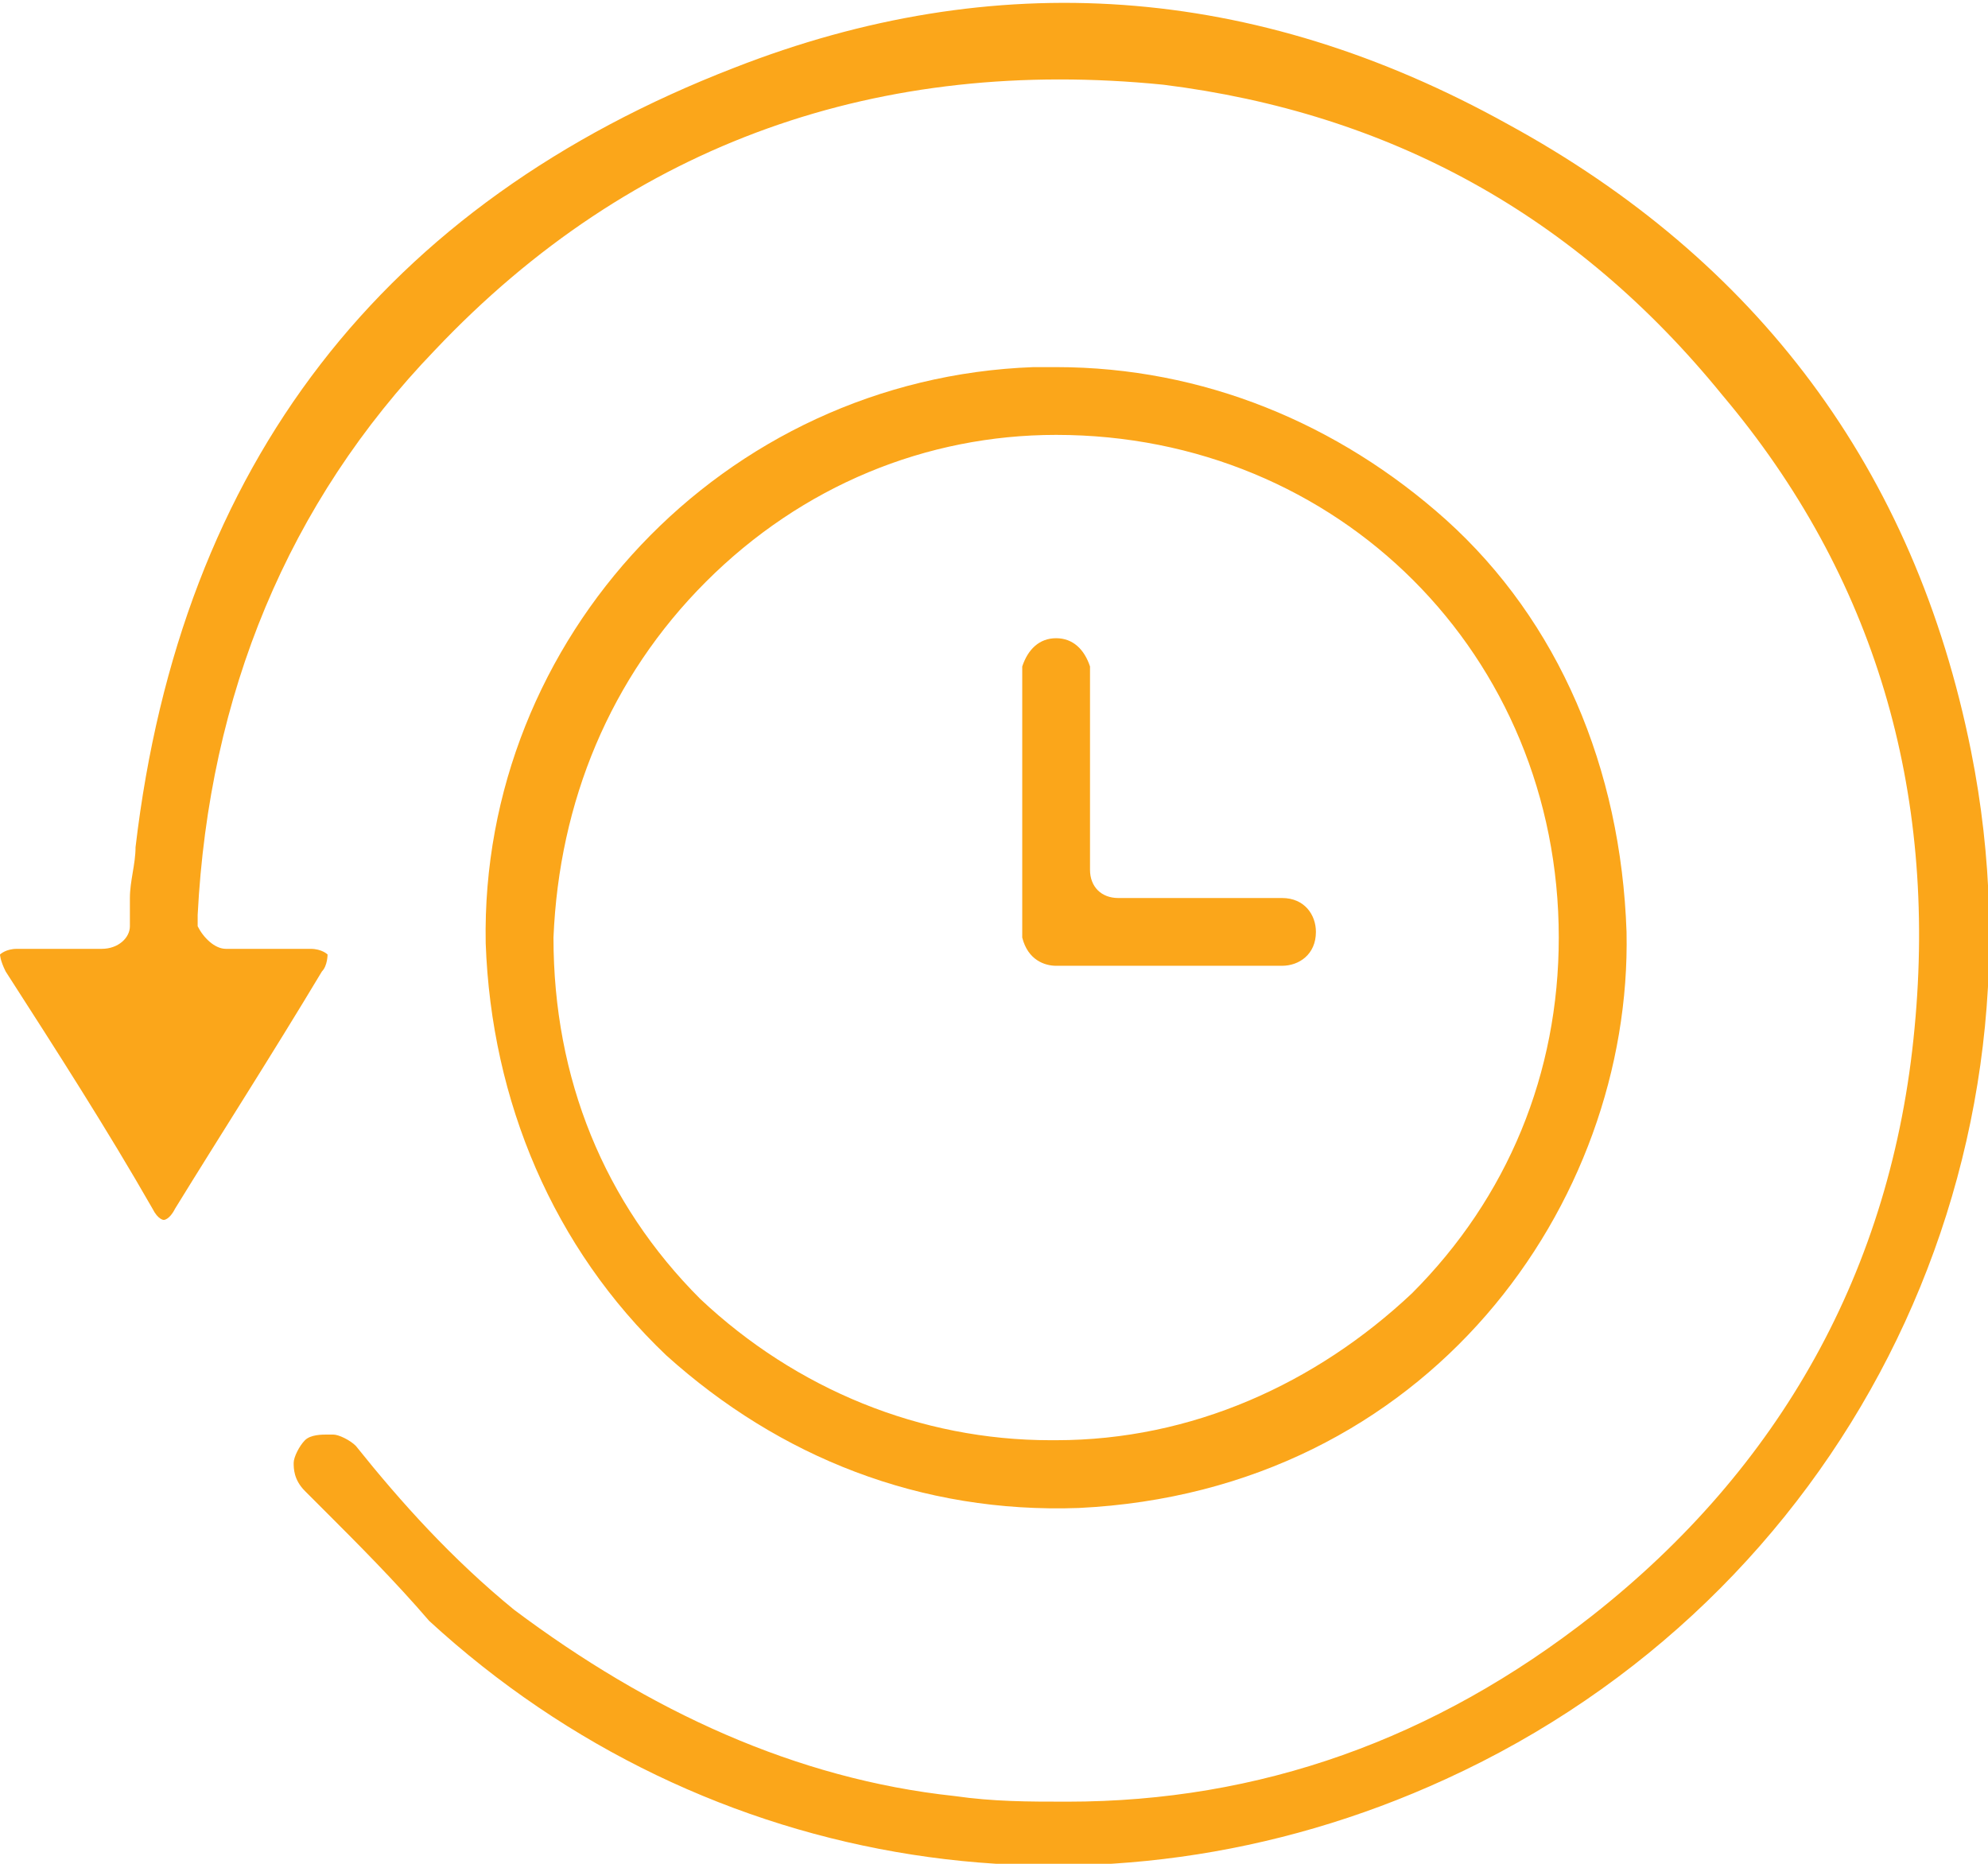<?xml version="1.0" encoding="utf-8"?>
<!-- Generator: Adobe Illustrator 22.1.0, SVG Export Plug-In . SVG Version: 6.00 Build 0)  -->
<svg version="1.1" id="Layer_1" xmlns="http://www.w3.org/2000/svg" xmlns:xlink="http://www.w3.org/1999/xlink" x="0px" y="0px"
	 viewBox="0 0 35.2 33" style="enable-background:new 0 0 35.2 33;" xml:space="preserve">
<style type="text/css">
	.st0{fill:#FBA61A;}
</style>
<g>
	<path class="st0" d="M26.7,2.2c-4.5-2.5-9.1-2.8-13.7-1C6.8,3.6,3.2,8.2,2.4,15c0,0.3-0.1,0.6-0.1,0.9c0,0.2,0,0.3,0,0.5
		c0,0.2-0.2,0.4-0.5,0.4c-0.2,0-0.3,0-0.5,0c-0.4,0-0.7,0-1,0c-0.2,0-0.3,0.1-0.3,0.1c0,0,0,0.1,0.1,0.3C1,18.6,1.9,20,2.7,21.4
		c0.1,0.2,0.2,0.2,0.2,0.2c0,0,0.1,0,0.2-0.2c0.8-1.3,1.7-2.7,2.6-4.2c0.1-0.1,0.1-0.3,0.1-0.3c0,0-0.1-0.1-0.3-0.1
		c-0.3,0-0.7,0-1,0c-0.2,0-0.3,0-0.5,0c-0.2,0-0.4-0.2-0.5-0.4c0,0,0,0,0,0c0,0,0-0.1,0-0.2c0.2-3.9,1.6-7.3,4.2-10
		c3.5-3.7,7.9-5.2,12.9-4.7c4,0.5,7.3,2.3,9.9,5.5c2.7,3.2,3.8,7,3.4,11.2c-0.4,4.3-2.4,7.8-5.7,10.4c-2.8,2.2-5.9,3.3-9.3,3.3
		c-0.7,0-1.3,0-2-0.1c-2.8-0.3-5.4-1.5-7.8-3.3c-1.1-0.9-2-1.9-2.8-2.9c-0.1-0.1-0.3-0.2-0.4-0.2c0,0,0,0-0.1,0
		c-0.1,0-0.3,0-0.4,0.1c-0.1,0.1-0.2,0.3-0.2,0.4c0,0.1,0,0.3,0.2,0.5c0.1,0.1,0.3,0.3,0.4,0.4C6.3,27.3,7,28,7.6,28.7
		c4.9,4.5,11.9,5.6,18,2.8c7-3.2,10.8-10.7,9.3-18.2C33.9,8.3,31.1,4.6,26.7,2.2z"/>
	<path class="st0" d="M11.8,24c2,1.8,4.5,2.8,7.3,2.7c6.2-0.3,9.8-5.4,9.7-10.2c-0.1-2.9-1.2-5.5-3.2-7.3c-1.9-1.7-4.3-2.7-6.9-2.7
		c-0.1,0-0.3,0-0.4,0c-5.5,0.2-9.8,4.8-9.7,10.2C8.7,19.5,9.8,22.1,11.8,24z M12.5,10.3c1.7-1.7,3.9-2.6,6.2-2.6c0,0,0,0,0,0
		c5,0,8.9,3.9,8.9,8.9c0,2.4-0.9,4.6-2.6,6.3c-1.7,1.6-3.9,2.6-6.3,2.6c0,0,0,0-0.1,0c-2.3,0-4.5-0.9-6.2-2.5
		c-1.7-1.7-2.6-3.9-2.6-6.4C9.9,14.2,10.8,12,12.5,10.3z"/>
	<path class="st0" d="M18.7,17.1c1.3,0,2.6,0,4,0c0.3,0,0.6-0.2,0.6-0.6c0-0.3-0.2-0.6-0.6-0.6c-0.6,0-1.1,0-1.7,0
		c-0.2,0-0.5,0-0.7,0c-0.1,0-0.2,0-0.3,0l-0.2,0c-0.3,0-0.5-0.2-0.5-0.5l0-0.8c0-0.8,0-1.5,0-2.3c0-0.2,0-0.4,0-0.5
		c-0.1-0.3-0.3-0.5-0.6-0.5c0,0,0,0,0,0c-0.3,0-0.5,0.2-0.6,0.5c0,1.6,0,3.2,0,4.8C18.2,17,18.5,17.1,18.7,17.1z"/>
</g>
</svg>
